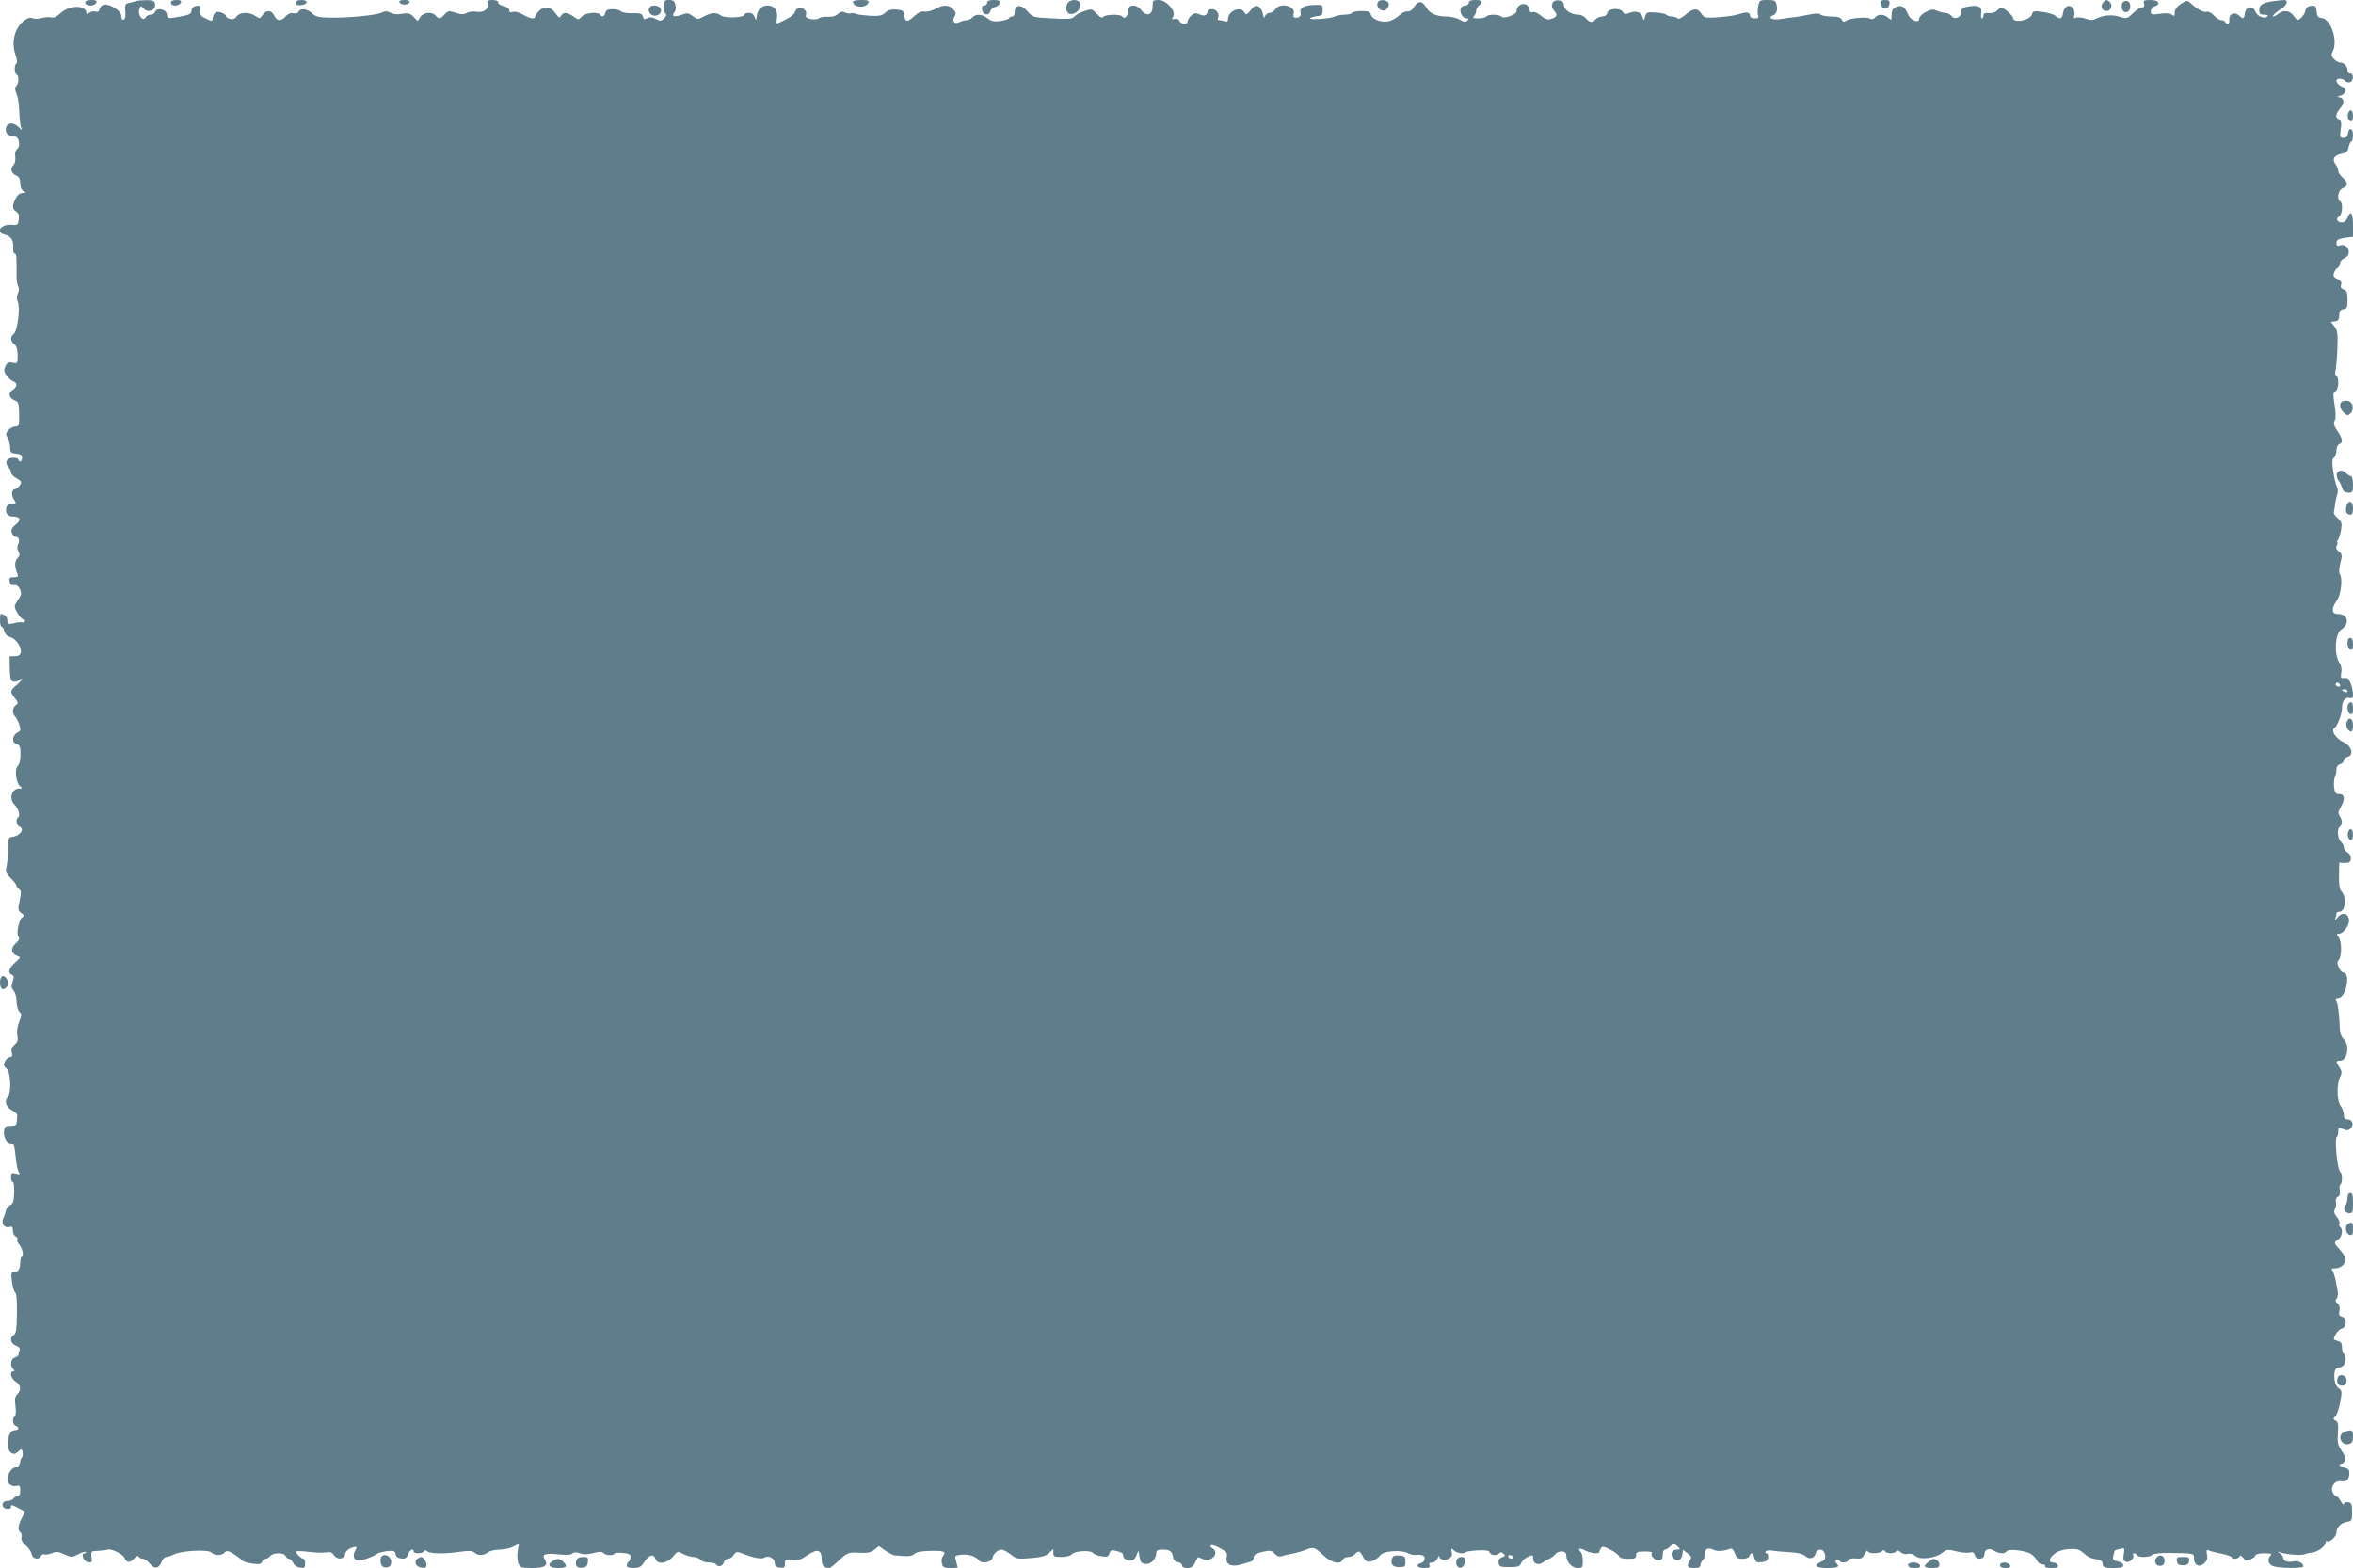 <?xml version="1.0" standalone="no"?>
<!DOCTYPE svg PUBLIC "-//W3C//DTD SVG 20010904//EN"
 "http://www.w3.org/TR/2001/REC-SVG-20010904/DTD/svg10.dtd">
<svg version="1.0" xmlns="http://www.w3.org/2000/svg"
 width="1280pt" height="853pt" viewBox="0 0 1280 853"
 preserveAspectRatio="xMidYMid meet">
<g transform="translate(0,853) scale(0.1,-0.1)"
fill="#607d8b" stroke="none">
<path d="M467 8524 c-11 -12 3 -24 28 -24 12 0 25 7 29 15 4 11 -2 15 -23 15
-15 0 -31 -3 -34 -6z"/>
<path d="M745 8525 c-5 -2 -23 -6 -38 -10 -27 -5 -28 -9 -25 -47 2 -27 -1 -43
-9 -45 -8 -3 -13 5 -13 20 0 33 -81 77 -105 57 -8 -7 -15 -18 -15 -25 0 -8 -8
-11 -20 -8 -11 3 -27 0 -35 -7 -9 -8 -15 -8 -15 -2 0 46 -90 46 -140 1 -21
-20 -38 -28 -51 -24 -10 3 -34 2 -52 -3 -19 -5 -40 -6 -48 -2 -7 5 -22 4 -32
-2 -62 -33 -90 -120 -63 -196 9 -25 11 -44 5 -47 -12 -8 -12 -52 1 -60 14 -8
13 -48 -1 -62 -9 -9 -9 -20 1 -44 8 -17 14 -62 15 -98 1 -36 5 -75 10 -85 7
-17 5 -16 -14 3 -29 29 -65 25 -69 -8 -4 -26 12 -41 44 -41 27 0 39 -54 16
-72 -8 -7 -12 -23 -9 -42 2 -18 -2 -36 -10 -44 -19 -20 -13 -45 15 -57 16 -7
22 -18 22 -42 0 -20 7 -36 17 -42 16 -9 16 -10 -4 -11 -15 0 -28 -10 -38 -30
-20 -38 -19 -57 3 -71 13 -8 17 -20 14 -43 -4 -30 -6 -32 -40 -29 -57 4 -89
-40 -37 -53 35 -9 49 -31 47 -70 -2 -19 2 -34 8 -34 10 0 11 -17 10 -128 0
-19 4 -41 9 -50 5 -10 5 -25 -2 -39 -7 -16 -7 -30 0 -45 14 -32 -2 -160 -22
-174 -20 -15 -19 -40 2 -56 13 -9 18 -27 19 -60 0 -46 0 -47 -28 -41 -22 4
-29 1 -39 -20 -9 -21 -8 -30 7 -51 11 -14 27 -28 37 -31 23 -9 21 -30 -5 -47
-26 -17 -19 -44 13 -57 19 -7 22 -15 23 -74 1 -62 -1 -67 -20 -67 -11 0 -29
-9 -38 -19 -15 -17 -16 -23 -5 -43 8 -13 14 -36 14 -53 0 -26 4 -30 33 -33 24
-2 32 -8 32 -23 0 -10 -4 -19 -10 -19 -5 0 -10 5 -10 10 0 6 -13 10 -29 10
-35 0 -48 -26 -26 -50 8 -9 15 -23 15 -31 0 -8 14 -22 30 -31 27 -16 29 -20
18 -38 -7 -11 -18 -20 -24 -20 -20 0 -25 -32 -9 -56 15 -23 14 -24 -9 -24 -15
0 -27 -7 -31 -19 -9 -30 5 -51 35 -51 41 0 47 -19 15 -44 -21 -17 -26 -27 -21
-44 4 -12 13 -22 21 -22 18 0 24 -21 13 -42 -5 -11 -5 -26 2 -38 9 -16 7 -24
-5 -37 -17 -16 -16 -48 0 -85 6 -15 2 -18 -20 -18 -22 0 -26 -4 -23 -22 2 -17
9 -22 24 -21 14 2 25 -6 33 -23 9 -21 8 -30 -9 -54 -11 -15 -20 -33 -20 -38 0
-20 35 -72 48 -72 7 0 10 -5 7 -10 -4 -6 -10 -8 -14 -6 -4 3 -24 1 -44 -4 -34
-7 -37 -6 -37 15 0 19 -16 35 -36 35 -2 0 -4 -16 -4 -35 0 -19 4 -35 9 -35 5
0 12 -11 15 -25 4 -16 16 -27 32 -31 31 -8 64 -57 57 -85 -4 -13 -14 -19 -33
-19 l-28 0 1 -67 c2 -56 5 -68 20 -71 10 -2 24 2 32 8 8 7 15 9 15 6 0 -4 -14
-19 -30 -33 -36 -29 -36 -37 -9 -71 18 -24 19 -28 5 -38 -19 -13 -21 -45 -4
-62 7 -7 17 -27 23 -44 9 -29 8 -34 -10 -43 -29 -15 -32 -55 -6 -62 14 -4 21
-14 22 -32 2 -49 -3 -76 -16 -90 -17 -17 -7 -92 14 -108 14 -11 13 -12 -6 -13
-40 0 -56 -57 -24 -87 21 -21 33 -61 20 -69 -15 -9 -10 -44 6 -50 31 -12 6
-50 -36 -56 -22 -3 -24 -7 -25 -63 0 -33 -4 -76 -8 -96 -7 -32 -4 -39 23 -67
17 -17 31 -35 31 -41 0 -5 6 -14 14 -18 11 -7 12 -18 3 -62 -10 -48 -10 -54 8
-67 16 -12 17 -17 7 -23 -19 -12 -35 -90 -22 -106 8 -10 5 -19 -15 -37 -29
-27 -26 -55 9 -68 20 -7 20 -8 -12 -36 -34 -30 -41 -58 -17 -67 11 -5 12 -12
4 -37 -9 -25 -8 -34 5 -49 9 -10 16 -35 16 -59 0 -23 7 -47 15 -56 14 -13 14
-19 -1 -55 -10 -26 -14 -53 -10 -74 5 -25 2 -36 -15 -50 -15 -13 -19 -25 -15
-43 5 -17 2 -24 -8 -24 -9 0 -20 -9 -26 -19 -13 -26 -13 -27 8 -47 21 -22 24
-131 4 -153 -20 -21 -10 -53 23 -71 17 -9 30 -22 29 -28 -1 -7 -2 -22 -3 -35
-1 -18 -7 -22 -34 -22 -27 0 -32 -4 -35 -27 -4 -35 14 -68 37 -68 16 0 20 -11
26 -72 3 -40 12 -79 18 -86 8 -11 5 -12 -16 -7 -24 6 -27 4 -27 -19 0 -14 4
-26 10 -26 5 0 8 -26 7 -59 -2 -47 -6 -60 -22 -67 -11 -5 -21 -18 -23 -29 -2
-11 -8 -30 -14 -42 -14 -28 6 -56 33 -48 15 5 19 1 19 -20 0 -14 7 -28 15 -31
8 -4 12 -10 9 -16 -3 -5 1 -17 9 -26 18 -22 28 -60 16 -68 -5 -3 -9 -16 -9
-29 0 -37 -10 -55 -32 -55 -18 0 -19 -4 -13 -53 4 -28 12 -55 18 -59 7 -4 10
-46 9 -114 -1 -85 -5 -110 -17 -116 -24 -14 -18 -47 11 -58 18 -7 24 -15 20
-26 -3 -9 -6 -19 -6 -24 0 -5 -9 -12 -20 -15 -22 -7 -27 -44 -8 -63 9 -9 9
-12 0 -12 -22 0 -13 -39 13 -56 29 -19 32 -45 9 -69 -13 -12 -15 -27 -10 -65
4 -29 2 -51 -4 -55 -15 -9 -12 -45 5 -51 22 -9 18 -24 -5 -24 -39 0 -54 -101
-18 -124 13 -8 21 -6 36 7 19 17 20 17 25 -2 2 -11 1 -23 -3 -28 -5 -4 -10
-19 -12 -33 -2 -17 -8 -24 -20 -22 -20 3 -48 -34 -48 -65 0 -25 25 -43 51 -36
16 4 19 0 19 -26 0 -20 -5 -31 -15 -31 -7 0 -18 -6 -22 -12 -4 -7 -19 -13 -33
-13 -33 0 -36 -38 -3 -43 15 -2 23 2 23 11 0 13 7 11 38 -6 l38 -20 -18 -36
c-20 -40 -23 -67 -7 -77 6 -3 8 -15 6 -26 -4 -13 4 -28 23 -45 16 -14 30 -35
32 -47 4 -26 38 -34 50 -12 5 9 14 14 19 10 6 -3 24 0 40 6 25 11 36 10 70 -6
39 -17 42 -17 75 1 19 10 37 15 41 12 3 -4 1 -7 -6 -7 -24 0 -7 -45 18 -48 21
-3 23 -1 19 27 -3 18 0 31 6 32 49 3 72 6 81 9 19 7 81 -23 91 -43 13 -29 29
-31 52 -7 13 14 22 18 27 11 3 -6 14 -11 23 -11 9 0 26 -12 38 -27 24 -31 49
-27 64 12 5 14 16 25 23 25 8 0 27 6 43 14 41 21 190 28 205 10 15 -18 55 -18
71 0 11 12 18 11 48 -7 19 -12 40 -27 45 -34 6 -7 31 -16 57 -19 39 -5 49 -4
54 10 3 9 12 16 19 16 7 0 18 7 25 15 16 20 76 20 84 0 3 -8 11 -15 18 -15 7
0 18 -10 23 -23 6 -13 21 -23 38 -25 23 -3 27 0 27 22 0 14 -4 26 -9 26 -11 0
-41 28 -41 39 0 4 30 4 68 -1 37 -5 80 -6 96 -3 22 4 33 0 43 -16 19 -26 57
-22 61 8 2 13 14 25 33 32 32 11 34 9 19 -19 -13 -24 -3 -50 19 -50 22 0 85
23 102 37 8 6 33 12 56 15 36 3 43 1 45 -17 2 -13 12 -21 30 -23 22 -3 30 2
38 22 9 25 30 36 30 16 0 -13 47 -13 55 0 5 8 11 8 19 1 17 -14 93 -15 176 -3
51 7 68 6 81 -4 20 -18 49 -17 73 1 11 8 39 15 63 15 24 0 58 7 75 16 l31 16
-7 -40 c-3 -23 -2 -52 4 -66 9 -24 14 -26 75 -26 71 0 90 14 67 50 -16 25 7
32 80 24 38 -4 63 -3 72 5 10 8 21 8 40 1 19 -7 41 -7 72 1 34 9 48 9 57 0 13
-13 54 -15 59 -3 2 5 22 6 46 4 33 -3 42 -8 42 -22 0 -11 -4 -22 -10 -25 -5
-3 -10 -13 -10 -21 0 -10 11 -14 38 -14 31 1 40 6 57 33 24 38 51 46 60 18 10
-34 63 -28 95 10 26 31 26 32 57 15 18 -9 43 -16 56 -16 14 0 30 -7 37 -15 7
-8 27 -15 46 -15 18 0 36 -4 39 -10 11 -17 37 -11 42 10 3 11 13 20 23 20 10
0 24 9 31 21 12 17 19 19 39 11 69 -27 112 -36 129 -25 23 14 56 -5 56 -32 0
-14 8 -21 28 -23 23 -3 27 0 27 21 0 23 3 25 38 20 31 -4 46 1 85 27 55 37 77
30 77 -25 0 -31 13 -45 41 -45 5 0 22 12 38 28 61 57 64 58 124 55 46 -3 63 1
83 16 l25 20 36 -25 c20 -13 41 -24 47 -25 6 0 30 -2 54 -4 28 -2 47 2 57 12
10 10 38 15 84 16 75 2 91 -4 71 -28 -7 -8 -10 -25 -6 -40 5 -21 12 -25 46
-25 22 0 40 1 40 3 0 1 -4 16 -9 34 -9 30 -8 31 27 35 39 5 80 -8 97 -30 16
-21 69 -11 74 13 4 22 29 44 50 45 8 0 30 -12 49 -26 32 -25 39 -26 110 -20
58 5 81 11 99 28 l23 21 0 -21 c0 -19 5 -22 44 -22 26 0 48 6 56 14 15 19 102
25 115 8 6 -7 26 -15 46 -18 32 -5 38 -3 44 15 5 17 12 20 33 15 36 -9 42 -13
42 -29 0 -13 21 -25 46 -25 8 0 20 12 26 28 l11 27 6 -35 c5 -29 11 -36 33
-38 28 -3 58 27 58 60 0 14 8 18 33 18 41 0 54 -9 58 -40 3 -17 11 -26 27 -28
12 -2 22 -10 22 -18 0 -9 10 -14 28 -14 21 0 32 7 42 27 8 16 15 29 16 31 1 1
13 -2 26 -9 48 -21 96 34 52 59 -10 5 -12 12 -7 15 6 4 29 -3 51 -16 35 -19
40 -25 35 -48 -8 -40 26 -56 81 -39 23 7 47 14 54 16 6 2 12 12 12 22 0 14 12
21 48 30 42 9 49 8 66 -10 13 -14 25 -18 40 -13 11 4 39 10 61 14 22 5 53 13
68 20 42 17 49 14 95 -29 44 -42 94 -54 106 -25 3 8 16 15 29 15 14 0 30 7 37
15 18 21 29 19 42 -9 6 -14 17 -27 25 -30 18 -7 53 10 73 35 18 22 113 29 148
10 13 -7 30 -11 40 -10 38 3 52 -2 52 -20 0 -10 -9 -21 -20 -24 -33 -9 -22
-27 16 -27 28 0 35 3 30 15 -4 10 1 15 15 15 11 0 24 10 29 23 5 12 9 17 9 11
1 -18 30 -25 53 -13 14 8 19 18 15 35 -4 23 -3 23 13 9 17 -15 52 -20 63 -9 4
4 33 8 66 10 44 2 61 -1 65 -12 6 -16 42 -19 51 -4 5 8 12 7 22 -1 13 -11 12
-14 -7 -21 -15 -5 -20 -15 -18 -30 3 -21 9 -23 58 -23 47 0 56 3 65 22 5 12
20 26 33 32 31 15 32 14 32 -9 0 -25 27 -37 49 -22 9 7 25 16 36 21 12 5 27
16 34 25 20 24 61 21 61 -4 0 -36 30 -70 61 -70 27 0 29 3 29 38 0 21 -5 43
-12 50 -19 19 -5 23 26 7 30 -16 76 -20 76 -7 0 4 4 13 9 20 7 11 16 10 50 -8
23 -11 44 -27 48 -35 3 -10 20 -15 49 -15 37 0 44 3 44 20 0 17 7 20 47 20 25
0 43 -3 40 -6 -13 -13 14 -45 36 -42 17 2 22 10 22 30 -1 16 5 28 12 28 7 0
20 8 30 19 18 18 18 18 37 0 19 -19 19 -19 -3 -19 -28 0 -38 -27 -18 -47 21
-21 45 -10 49 21 l3 25 25 -19 c22 -17 23 -22 13 -39 -20 -32 -16 -41 22 -41
25 0 35 4 35 16 0 8 7 23 16 31 8 9 13 24 11 34 -6 23 18 32 45 18 19 -10 53
-8 88 5 11 5 19 -3 27 -24 9 -25 17 -30 42 -30 19 0 34 6 37 15 9 23 21 18 28
-11 6 -21 11 -25 39 -22 24 2 33 8 35 26 2 12 -2 22 -8 22 -6 0 -8 4 -5 10 3
5 18 7 33 5 15 -3 57 -7 95 -9 46 -2 74 -9 87 -21 23 -20 50 -13 57 15 6 24
38 27 47 4 10 -27 7 -39 -16 -49 -45 -21 -32 -35 31 -35 60 0 71 6 50 27 -7 7
-7 13 -1 17 6 3 13 2 17 -4 9 -14 45 -12 51 3 3 8 17 11 38 9 29 -3 37 0 50
25 8 15 15 22 16 16 0 -16 62 -17 77 -2 8 8 13 8 17 0 9 -14 53 -14 61 0 5 7
13 5 24 -5 10 -9 26 -13 39 -9 14 3 30 -1 42 -12 25 -22 108 -12 146 18 24 19
30 19 75 8 27 -7 60 -10 73 -7 18 4 25 1 29 -15 7 -28 52 -23 52 6 0 27 25 36
52 19 27 -17 59 -18 69 -3 8 14 87 6 126 -11 14 -7 31 -23 37 -36 6 -14 19
-24 31 -24 12 0 18 -5 15 -10 -4 -6 10 -10 34 -10 32 0 39 3 35 15 -4 8 -15
15 -25 15 -28 0 -23 26 11 50 18 13 48 22 77 23 47 2 55 -1 93 -35 10 -9 34
-18 52 -20 25 -2 34 -8 36 -25 3 -21 9 -23 58 -23 42 0 54 3 54 15 0 9 -12 18
-30 21 -26 6 -29 10 -23 33 7 31 3 27 35 35 26 6 27 5 21 -29 -4 -27 -2 -36
12 -41 19 -8 49 22 39 37 -3 5 -1 9 5 9 5 0 13 -4 16 -10 8 -14 68 -13 82 1 7
7 45 11 95 11 134 -2 134 -2 133 -30 0 -37 29 -51 55 -27 16 15 20 27 16 48
-5 25 -3 28 12 22 9 -5 41 -12 70 -18 28 -6 52 -14 52 -19 0 -13 38 -9 43 5 3
8 9 6 20 -8 13 -16 18 -18 41 -7 14 6 26 16 26 22 0 5 21 10 47 10 37 0 44 -3
35 -12 -20 -20 -14 -48 14 -58 32 -12 164 -13 164 -1 0 18 -30 33 -54 27 -30
-7 -56 2 -56 20 0 7 -8 18 -18 24 -15 10 -15 11 3 5 34 -12 113 -18 132 -10
10 4 27 8 39 9 29 2 74 33 74 52 0 8 4 13 8 10 15 -9 52 25 52 48 0 28 26 53
60 58 23 3 25 7 25 53 0 44 -3 50 -22 53 -14 2 -23 -2 -23 -10 -1 -7 -8 -1
-16 15 -8 15 -19 27 -24 27 -5 0 -14 9 -20 20 -16 30 12 69 46 62 29 -5 44 10
44 46 0 17 -7 24 -30 29 -30 5 -30 6 -10 20 26 18 25 31 -3 73 -20 30 -23 44
-19 94 3 48 1 61 -13 68 -14 8 -14 11 -2 21 8 7 20 41 27 77 11 61 11 65 -9
79 -29 19 -31 111 -3 111 10 0 23 5 30 12 15 15 16 54 2 63 -5 3 -10 19 -10
35 0 23 -5 31 -25 36 -23 6 -24 7 -10 34 8 15 23 30 35 33 27 7 28 57 0 64
-15 4 -18 11 -14 32 4 18 0 32 -10 40 -12 10 -14 17 -5 27 6 8 9 27 5 44 -3
16 -9 45 -12 63 -4 17 -11 38 -16 45 -8 9 -4 12 15 12 30 0 57 24 57 50 0 10
-14 32 -30 50 -35 38 -36 41 -10 58 21 13 27 56 10 67 -5 3 -7 12 -4 19 3 7
-4 24 -15 37 -14 18 -17 28 -9 42 5 11 8 28 5 38 -3 11 1 23 10 28 11 5 14 17
11 35 -3 15 -1 29 3 32 12 7 12 61 0 68 -16 10 -33 183 -19 192 5 3 8 16 8 29
0 23 2 24 25 13 21 -9 29 -9 42 4 20 20 10 48 -17 48 -15 0 -20 7 -20 26 0 14
-8 36 -17 48 -21 27 -23 116 -3 158 11 23 10 31 -4 52 -21 32 -20 36 4 36 40
0 54 86 19 118 -16 16 -21 34 -23 99 -2 43 -8 88 -14 100 -11 19 -9 22 11 25
41 6 65 138 24 138 -6 0 -18 12 -24 27 -10 21 -10 30 0 42 17 21 16 103 -2
124 -11 14 -11 17 0 17 26 0 61 47 57 77 -4 37 -39 43 -63 11 -13 -17 -16 -18
-11 -5 3 10 6 23 6 28 0 5 6 9 14 9 36 0 44 80 11 114 -8 8 -12 38 -11 83 l1
70 30 -1 c24 -1 31 4 33 21 2 14 -4 27 -17 35 -12 7 -21 20 -21 29 0 9 -6 22
-14 28 -19 16 -25 69 -9 82 16 14 17 33 1 59 -10 16 -9 25 5 49 25 43 22 71
-7 71 -20 0 -25 6 -29 38 -2 20 0 45 4 54 5 9 9 28 9 41 0 16 7 26 20 30 11 3
20 12 20 20 0 8 9 17 21 20 35 9 22 58 -21 79 -43 19 -72 65 -51 78 16 9 41
75 41 108 0 37 17 61 40 55 16 -4 20 0 20 19 0 35 -20 88 -33 89 -7 1 -18 1
-24 0 -9 -1 -11 8 -7 28 4 20 1 39 -10 56 -30 45 -24 158 10 180 48 31 38 85
-17 85 -36 0 -39 28 -7 73 23 32 33 121 16 144 -5 6 -4 30 3 59 11 43 11 49
-8 64 -15 12 -18 21 -11 33 5 9 6 17 2 17 -3 0 -2 6 4 13 5 6 13 31 17 54 6
37 4 44 -18 64 -14 12 -24 26 -21 33 2 6 5 27 7 46 3 19 8 43 12 53 4 10 3 28
-3 40 -6 12 -15 50 -20 85 -7 48 -6 65 5 73 7 6 13 24 13 39 0 16 7 30 15 34
22 8 19 30 -10 72 -19 28 -22 40 -15 55 7 12 7 41 0 86 -9 57 -9 68 5 75 17
10 21 73 4 84 -6 3 -8 16 -4 28 3 11 8 65 10 118 3 84 1 100 -16 122 l-19 25
22 3 c18 2 23 10 23 33 1 23 6 31 23 33 19 3 22 9 22 52 0 40 -4 50 -20 55
-15 5 -19 12 -15 26 5 14 -1 22 -19 31 -20 9 -25 16 -20 32 4 12 13 25 20 29
8 4 14 16 14 25 0 10 10 22 23 27 46 20 20 87 -27 69 -11 -4 -16 0 -16 14 0
17 9 22 45 28 l45 6 0 64 c0 66 -13 83 -30 39 -6 -15 -17 -25 -29 -25 -27 0
-38 20 -17 32 18 10 23 73 6 83 -19 12 -11 60 12 70 32 14 33 31 4 56 -14 13
-26 30 -26 39 0 8 -7 26 -16 38 -19 28 -7 47 36 56 24 4 32 12 36 36 4 16 10
30 15 30 5 0 9 16 9 36 0 39 -23 44 -28 6 -2 -15 -10 -22 -24 -22 -19 0 -20 4
-15 45 6 37 3 47 -12 57 -20 12 -16 28 18 70 17 21 8 48 -16 49 -12 1 -9 3 7
8 30 8 39 38 13 48 -18 7 -33 22 -33 35 0 14 35 13 46 -1 6 -8 18 -11 28 -8
20 8 21 47 1 47 -8 0 -15 8 -15 18 0 22 -19 42 -40 42 -9 0 -25 9 -34 19 -14
15 -15 24 -7 40 31 57 -8 177 -59 183 -20 2 -26 9 -28 36 -3 29 -6 33 -30 30
-19 -2 -28 -10 -30 -24 -2 -12 -12 -30 -23 -40 -20 -18 -21 -18 -41 9 -22 30
-54 35 -84 12 -10 -8 -23 -15 -28 -15 -11 0 22 30 50 46 10 6 21 19 23 29 3
16 -3 17 -54 11 -73 -8 -95 -20 -95 -51 0 -20 5 -25 27 -25 17 0 24 -3 17 -10
-15 -15 -55 1 -65 27 -13 35 -53 28 -57 -9 -4 -33 -9 -34 -34 -11 -24 21 -54
6 -51 -26 3 -22 -11 -29 -22 -11 -3 6 -13 10 -22 10 -9 0 -27 12 -40 26 -14
15 -30 23 -39 20 -15 -6 -55 15 -87 47 -13 13 -22 15 -35 7 -38 -22 -52 -38
-52 -60 0 -19 -3 -20 -15 -10 -10 8 -31 10 -65 5 -46 -6 -50 -5 -50 13 0 12 9
23 20 27 37 12 23 35 -21 35 -36 0 -41 -2 -36 -20 4 -14 0 -20 -11 -20 -9 0
-31 -14 -49 -32 -31 -30 -34 -31 -73 -19 -43 13 -87 9 -128 -11 -17 -9 -31 -9
-56 0 -18 7 -41 9 -51 6 -14 -6 -16 -3 -11 13 3 10 0 28 -8 39 -19 25 -50 8
-54 -30 -4 -29 -17 -33 -41 -12 -9 8 -40 17 -69 21 -47 6 -54 5 -58 -12 -10
-35 -104 -52 -104 -19 0 11 -52 56 -64 56 -2 0 -12 -8 -22 -17 -10 -11 -29
-16 -46 -14 -20 2 -28 -2 -28 -13 0 -9 -4 -16 -9 -16 -4 0 -6 10 -4 23 6 39
-10 50 -61 43 -40 -6 -46 -10 -46 -31 0 -30 -38 -45 -55 -21 -7 9 -22 16 -33
16 -12 0 -33 5 -46 12 -21 9 -32 8 -61 -8 -19 -10 -35 -26 -35 -35 0 -28 -47
-11 -60 22 -18 43 -36 54 -65 41 -19 -9 -25 -19 -25 -43 0 -30 -1 -31 -18 -16
-23 21 -56 22 -72 2 -8 -10 -17 -12 -29 -6 -20 11 -111 2 -129 -12 -10 -8 -16
-7 -23 6 -7 12 -23 17 -57 17 -27 0 -53 5 -59 11 -7 7 -26 7 -64 -1 -30 -6
-67 -13 -84 -14 -16 -2 -49 -6 -71 -10 -42 -7 -72 8 -40 20 20 7 27 30 20 60
-5 21 -12 24 -50 24 -41 0 -43 -1 -50 -35 -3 -19 -4 -42 0 -50 4 -11 -1 -15
-19 -15 -16 0 -25 6 -25 15 0 14 -14 20 -35 15 -5 -1 -26 -7 -45 -12 -19 -5
-65 -10 -102 -13 -62 -3 -68 -2 -83 21 -21 32 -45 30 -86 -6 -22 -18 -37 -26
-43 -20 -6 6 -19 10 -31 10 -12 0 -25 4 -31 10 -5 5 -32 11 -59 12 -44 3 -49
1 -56 -22 -7 -25 -7 -25 -14 -3 -9 28 -35 36 -71 23 -22 -9 -29 -8 -36 5 -14
24 -79 20 -85 -5 -3 -13 -14 -20 -28 -20 -12 0 -28 -7 -35 -15 -17 -20 -32
-19 -53 5 -9 11 -27 20 -40 20 -39 0 -76 23 -79 50 -2 19 -10 26 -30 28 -35 4
-48 -30 -22 -59 19 -21 13 -33 -22 -43 -15 -5 -31 1 -52 19 -17 14 -37 23 -45
19 -11 -4 -16 2 -19 18 -6 41 -68 31 -68 -12 0 -20 -69 -45 -84 -30 -13 13
-73 13 -81 0 -3 -5 -23 -10 -43 -10 -28 0 -33 3 -24 12 7 7 12 20 12 29 0 9 7
22 15 29 24 20 17 30 -20 30 -24 0 -35 -5 -35 -15 0 -8 -9 -15 -19 -15 -10 0
-22 -7 -25 -16 -8 -21 11 -54 31 -54 13 0 14 -3 5 -12 -10 -10 -18 -8 -41 5
-16 9 -47 17 -69 17 -57 0 -95 16 -114 50 -21 37 -43 38 -66 2 -11 -18 -24
-26 -35 -24 -11 2 -31 -8 -46 -22 -15 -14 -41 -29 -59 -32 -39 -8 -88 11 -95
37 -4 15 -14 19 -50 19 -25 0 -49 -4 -52 -10 -3 -5 -22 -10 -41 -10 -20 0 -44
-5 -54 -10 -23 -12 -144 -20 -133 -9 4 4 22 9 38 11 26 3 30 7 30 33 0 29 -1
30 -48 28 -54 -2 -80 -17 -72 -43 3 -11 -1 -20 -11 -24 -21 -8 -34 1 -27 19
15 42 -75 64 -99 25 -7 -11 -21 -20 -31 -20 -10 0 -21 -8 -25 -17 -5 -14 -8
-12 -12 11 -3 16 -13 34 -23 40 -15 9 -23 6 -43 -19 -22 -27 -26 -28 -35 -12
-21 36 -89 8 -89 -37 0 -12 -5 -16 -16 -12 -9 3 -22 6 -30 6 -9 0 -12 5 -9 10
12 20 -6 50 -31 50 -13 0 -24 -3 -24 -7 -1 -25 -17 -34 -43 -22 -23 10 -30 9
-47 -6 -11 -10 -20 -24 -20 -32 0 -19 -37 -16 -44 3 -4 10 -14 14 -26 11 -16
-4 -17 -2 -8 13 18 28 -37 90 -79 90 -31 0 -33 -2 -33 -34 0 -48 -32 -59 -62
-21 -28 36 -73 32 -73 -7 1 -28 -19 -45 -30 -28 -9 14 -89 12 -102 -1 -9 -9
-18 -4 -37 16 -25 27 -28 28 -66 15 -22 -7 -46 -20 -54 -29 -15 -16 -30 -17
-175 -8 -47 3 -58 8 -82 36 -32 39 -69 37 -69 -5 0 -15 -6 -24 -15 -24 -8 0
-15 -4 -15 -9 0 -4 -21 -11 -46 -15 -37 -5 -51 -2 -71 14 -30 24 -66 26 -83 5
-7 -8 -21 -15 -32 -15 -11 0 -29 -5 -40 -11 -26 -14 -41 6 -25 32 9 14 7 22
-7 38 -24 26 -55 27 -99 2 -19 -10 -45 -17 -58 -14 -17 3 -34 -5 -58 -27 -36
-33 -47 -31 -53 10 -2 21 -9 25 -42 28 -28 2 -44 -2 -60 -17 -17 -16 -32 -19
-81 -17 -33 2 -68 6 -77 10 -10 5 -23 6 -30 3 -7 -2 -21 0 -31 5 -14 7 -24 5
-39 -8 -13 -12 -31 -17 -54 -15 -19 1 -41 -2 -48 -8 -7 -6 -27 -8 -45 -5 -24
5 -30 11 -26 24 7 21 -19 44 -41 36 -9 -3 -18 -14 -21 -24 -4 -14 -35 -34 -95
-60 -4 -2 -4 12 -1 31 6 39 -15 67 -51 67 -32 0 -54 -21 -59 -55 -4 -28 -5
-29 -12 -7 -5 14 -15 22 -31 22 -13 0 -24 -4 -24 -9 0 -17 -103 -22 -127 -6
-29 19 -50 18 -93 -4 -33 -18 -35 -18 -61 1 -24 18 -30 19 -63 7 -39 -14 -56
-8 -37 15 7 8 9 25 5 40 -5 20 -12 26 -34 26 -25 0 -28 -3 -28 -35 0 -19 4
-38 10 -41 5 -3 2 -14 -9 -24 -16 -15 -21 -16 -46 -3 -19 10 -33 11 -46 4 -15
-9 -20 -7 -24 9 -4 16 -13 19 -56 18 -28 -1 -57 4 -63 10 -7 7 -27 12 -46 12
-25 0 -35 -5 -39 -20 -6 -22 -18 -26 -28 -10 -11 18 -81 11 -100 -10 -18 -19
-18 -19 -45 0 -34 24 -56 25 -68 4 -8 -14 -12 -12 -31 15 -27 37 -61 41 -91 9
-11 -12 -20 -25 -20 -30 0 -15 -32 -8 -66 13 -21 12 -41 18 -54 14 -14 -5 -20
-2 -20 10 0 9 -12 18 -30 22 -16 3 -30 12 -30 19 0 9 -11 14 -31 14 -26 0 -30
-3 -26 -19 7 -30 -23 -52 -60 -45 -17 3 -41 1 -53 -6 -18 -10 -31 -10 -62 1
-35 11 -40 11 -59 -9 -23 -26 -32 -27 -49 -7 -19 23 -65 19 -83 -7 l-15 -23
-22 23 c-19 20 -28 22 -62 17 -26 -5 -49 -3 -64 6 -19 9 -29 10 -46 1 -29 -15
-181 -30 -280 -28 -64 1 -81 5 -101 24 -26 25 -65 29 -73 8 -3 -8 -15 -11 -29
-8 -15 3 -29 -3 -41 -17 -24 -28 -48 -27 -62 4 -14 31 -45 32 -64 3 -14 -21
-16 -21 -38 -5 -34 23 -85 22 -103 -3 -9 -13 -20 -17 -35 -13 -12 3 -22 9 -22
14 0 13 -37 29 -54 23 -8 -3 -16 -16 -18 -29 -3 -23 -3 -23 -38 -6 -30 14 -34
21 -32 44 3 25 1 28 -20 25 -15 -2 -24 -11 -26 -25 -3 -22 -9 -24 -94 -39 -33
-5 -37 -4 -40 18 -4 28 -54 39 -64 14 -3 -9 -14 -16 -25 -16 -10 0 -22 -7 -27
-15 -14 -26 -45 15 -34 44 7 20 9 21 21 7 26 -31 73 -12 64 25 -4 15 -14 19
-47 18 -22 0 -45 -2 -51 -4z m11985 -3725 c0 -5 -7 -7 -15 -4 -8 4 -12 10 -9
15 6 11 24 2 24 -11z m40 -30 c0 -5 -7 -7 -15 -4 -8 4 -15 8 -15 10 0 2 7 4
15 4 8 0 15 -4 15 -10z m-4540 -4710 c0 -5 -4 -10 -9 -10 -6 0 -13 5 -16 10
-3 6 1 10 9 10 9 0 16 -4 16 -10z"/>
<path d="M930 8515 c0 -9 9 -15 24 -15 13 0 26 7 30 15 4 11 -2 15 -24 15 -20
0 -30 -5 -30 -15z"/>
<path d="M1610 8514 c0 -11 8 -14 27 -12 39 4 42 28 4 28 -21 0 -31 -5 -31
-16z"/>
<path d="M2173 8518 c2 -7 14 -13 27 -13 13 0 25 6 28 13 2 8 -7 12 -28 12
-21 0 -30 -4 -27 -12z"/>
<path d="M4640 8521 c0 -32 71 -38 84 -6 4 12 -4 15 -39 15 -25 0 -45 -4 -45
-9z"/>
<path d="M5370 8515 c0 -8 -7 -15 -16 -15 -10 0 -14 -7 -12 -22 4 -30 38 -37
45 -9 3 11 15 21 26 23 12 2 23 11 25 21 3 14 -4 17 -32 17 -25 0 -36 -4 -36
-15z"/>
<path d="M5812 8518 c-17 -17 -15 -55 4 -62 32 -12 70 26 58 59 -7 18 -45 20
-62 3z"/>
<path d="M7494 8515 c-10 -25 22 -53 44 -39 9 6 17 20 17 30 0 25 -52 33 -61
9z"/>
<path d="M10232 8508 c2 -15 10 -23 23 -23 13 0 21 8 23 23 3 18 -1 22 -23 22
-22 0 -26 -4 -23 -22z"/>
<path d="M11440 8515 c-16 -19 -6 -45 19 -45 23 0 35 28 20 46 -15 18 -24 18
-39 -1z"/>
<path d="M11551 8520 c-7 -4 -11 -18 -9 -31 5 -35 42 -33 46 2 3 28 -16 43
-37 29z"/>
<path d="M3537 8493 c-15 -14 -6 -41 15 -47 28 -7 51 14 42 37 -6 17 -44 23
-57 10z"/>
<path d="M12774 7915 c-8 -19 2 -45 16 -45 5 0 10 14 10 30 0 31 -16 41 -26
15z"/>
<path d="M12737 6343 c-13 -13 -7 -40 13 -58 19 -17 22 -17 37 -3 23 24 10 68
-21 68 -12 0 -26 -3 -29 -7z"/>
<path d="M12713 5954 c-3 -9 -1 -24 5 -33 13 -17 16 -25 26 -53 3 -11 15 -18
31 -18 23 0 25 4 25 45 0 25 -5 45 -11 45 -6 0 -17 7 -25 15 -20 20 -43 19
-51 -1z"/>
<path d="M12764 5776 c-7 -29 1 -46 22 -46 9 0 14 11 14 35 0 41 -26 49 -36
11z"/>
<path d="M12770 5031 c0 -16 6 -31 15 -35 12 -4 15 3 15 29 0 24 -5 35 -15 35
-10 0 -15 -10 -15 -29z"/>
<path d="M12777 4703 c-13 -12 -7 -51 8 -57 12 -4 15 3 15 29 0 33 -8 43 -23
28z"/>
<path d="M12765 4600 c-7 -21 9 -50 26 -50 5 0 9 16 9 35 0 39 -24 49 -35 15z"/>
<path d="M12774 4005 c-8 -19 2 -45 16 -45 5 0 10 14 10 30 0 31 -16 41 -26
15z"/>
<path d="M0 3185 c0 -37 18 -47 39 -21 9 11 10 20 1 35 -18 34 -40 26 -40 -14z"/>
<path d="M12770 2012 c0 -15 -5 -33 -11 -39 -16 -16 -3 -43 21 -43 18 0 20 6
20 55 0 42 -3 55 -15 55 -10 0 -15 -10 -15 -28z"/>
<path d="M12772 1871 c-19 -12 -11 -55 11 -59 14 -3 17 4 17 32 0 37 -5 42
-28 27z"/>
<path d="M12717 1036 c-10 -26 4 -47 27 -44 15 2 21 10 21 28 0 29 -38 41 -48
16z"/>
<path d="M12753 740 c-43 -17 -17 -79 27 -65 15 5 20 15 20 41 0 36 -8 40 -47
24z"/>
<path d="M2077 64 c-13 -13 -7 -52 8 -58 27 -10 46 5 43 33 -3 26 -35 41 -51
25z"/>
<path d="M7574 56 c-13 -33 0 -51 36 -51 32 0 35 2 35 30 0 27 -4 30 -33 33
-22 2 -34 -2 -38 -12z"/>
<path d="M11731 57 c-17 -21 -3 -49 23 -45 15 2 21 10 21 28 0 28 -26 38 -44
17z"/>
<path d="M2272 51 c-23 -14 -10 -46 21 -49 21 -3 27 1 27 15 0 18 -17 43 -29
43 -4 0 -12 -4 -19 -9z"/>
<path d="M3135 39 c-9 -27 6 -42 36 -37 18 2 25 10 27 31 3 24 0 27 -27 27
-21 0 -31 -6 -36 -21z"/>
<path d="M7924 45 c-9 -23 4 -47 23 -43 11 2 19 14 21 31 3 22 -1 27 -18 27
-11 0 -23 -7 -26 -15z"/>
<path d="M11842 38 c2 -18 10 -23 33 -23 23 0 31 5 33 23 3 19 -1 22 -33 22
-32 0 -36 -3 -33 -22z"/>
<path d="M3008 39 c-35 -20 -21 -39 27 -39 48 0 55 9 29 34 -18 18 -32 20 -56
5z"/>
<path d="M10492 34 c-33 -23 -27 -34 18 -34 33 0 40 4 40 19 0 10 -7 22 -16
25 -20 8 -16 9 -42 -10z"/>
<path d="M10380 15 c0 -10 11 -15 35 -15 26 0 33 3 29 15 -4 9 -19 15 -35 15
-19 0 -29 -5 -29 -15z"/>
<path d="M10880 15 c0 -10 10 -15 30 -15 22 0 28 4 24 15 -4 8 -17 15 -30 15
-15 0 -24 -6 -24 -15z"/>
</g>
</svg>
